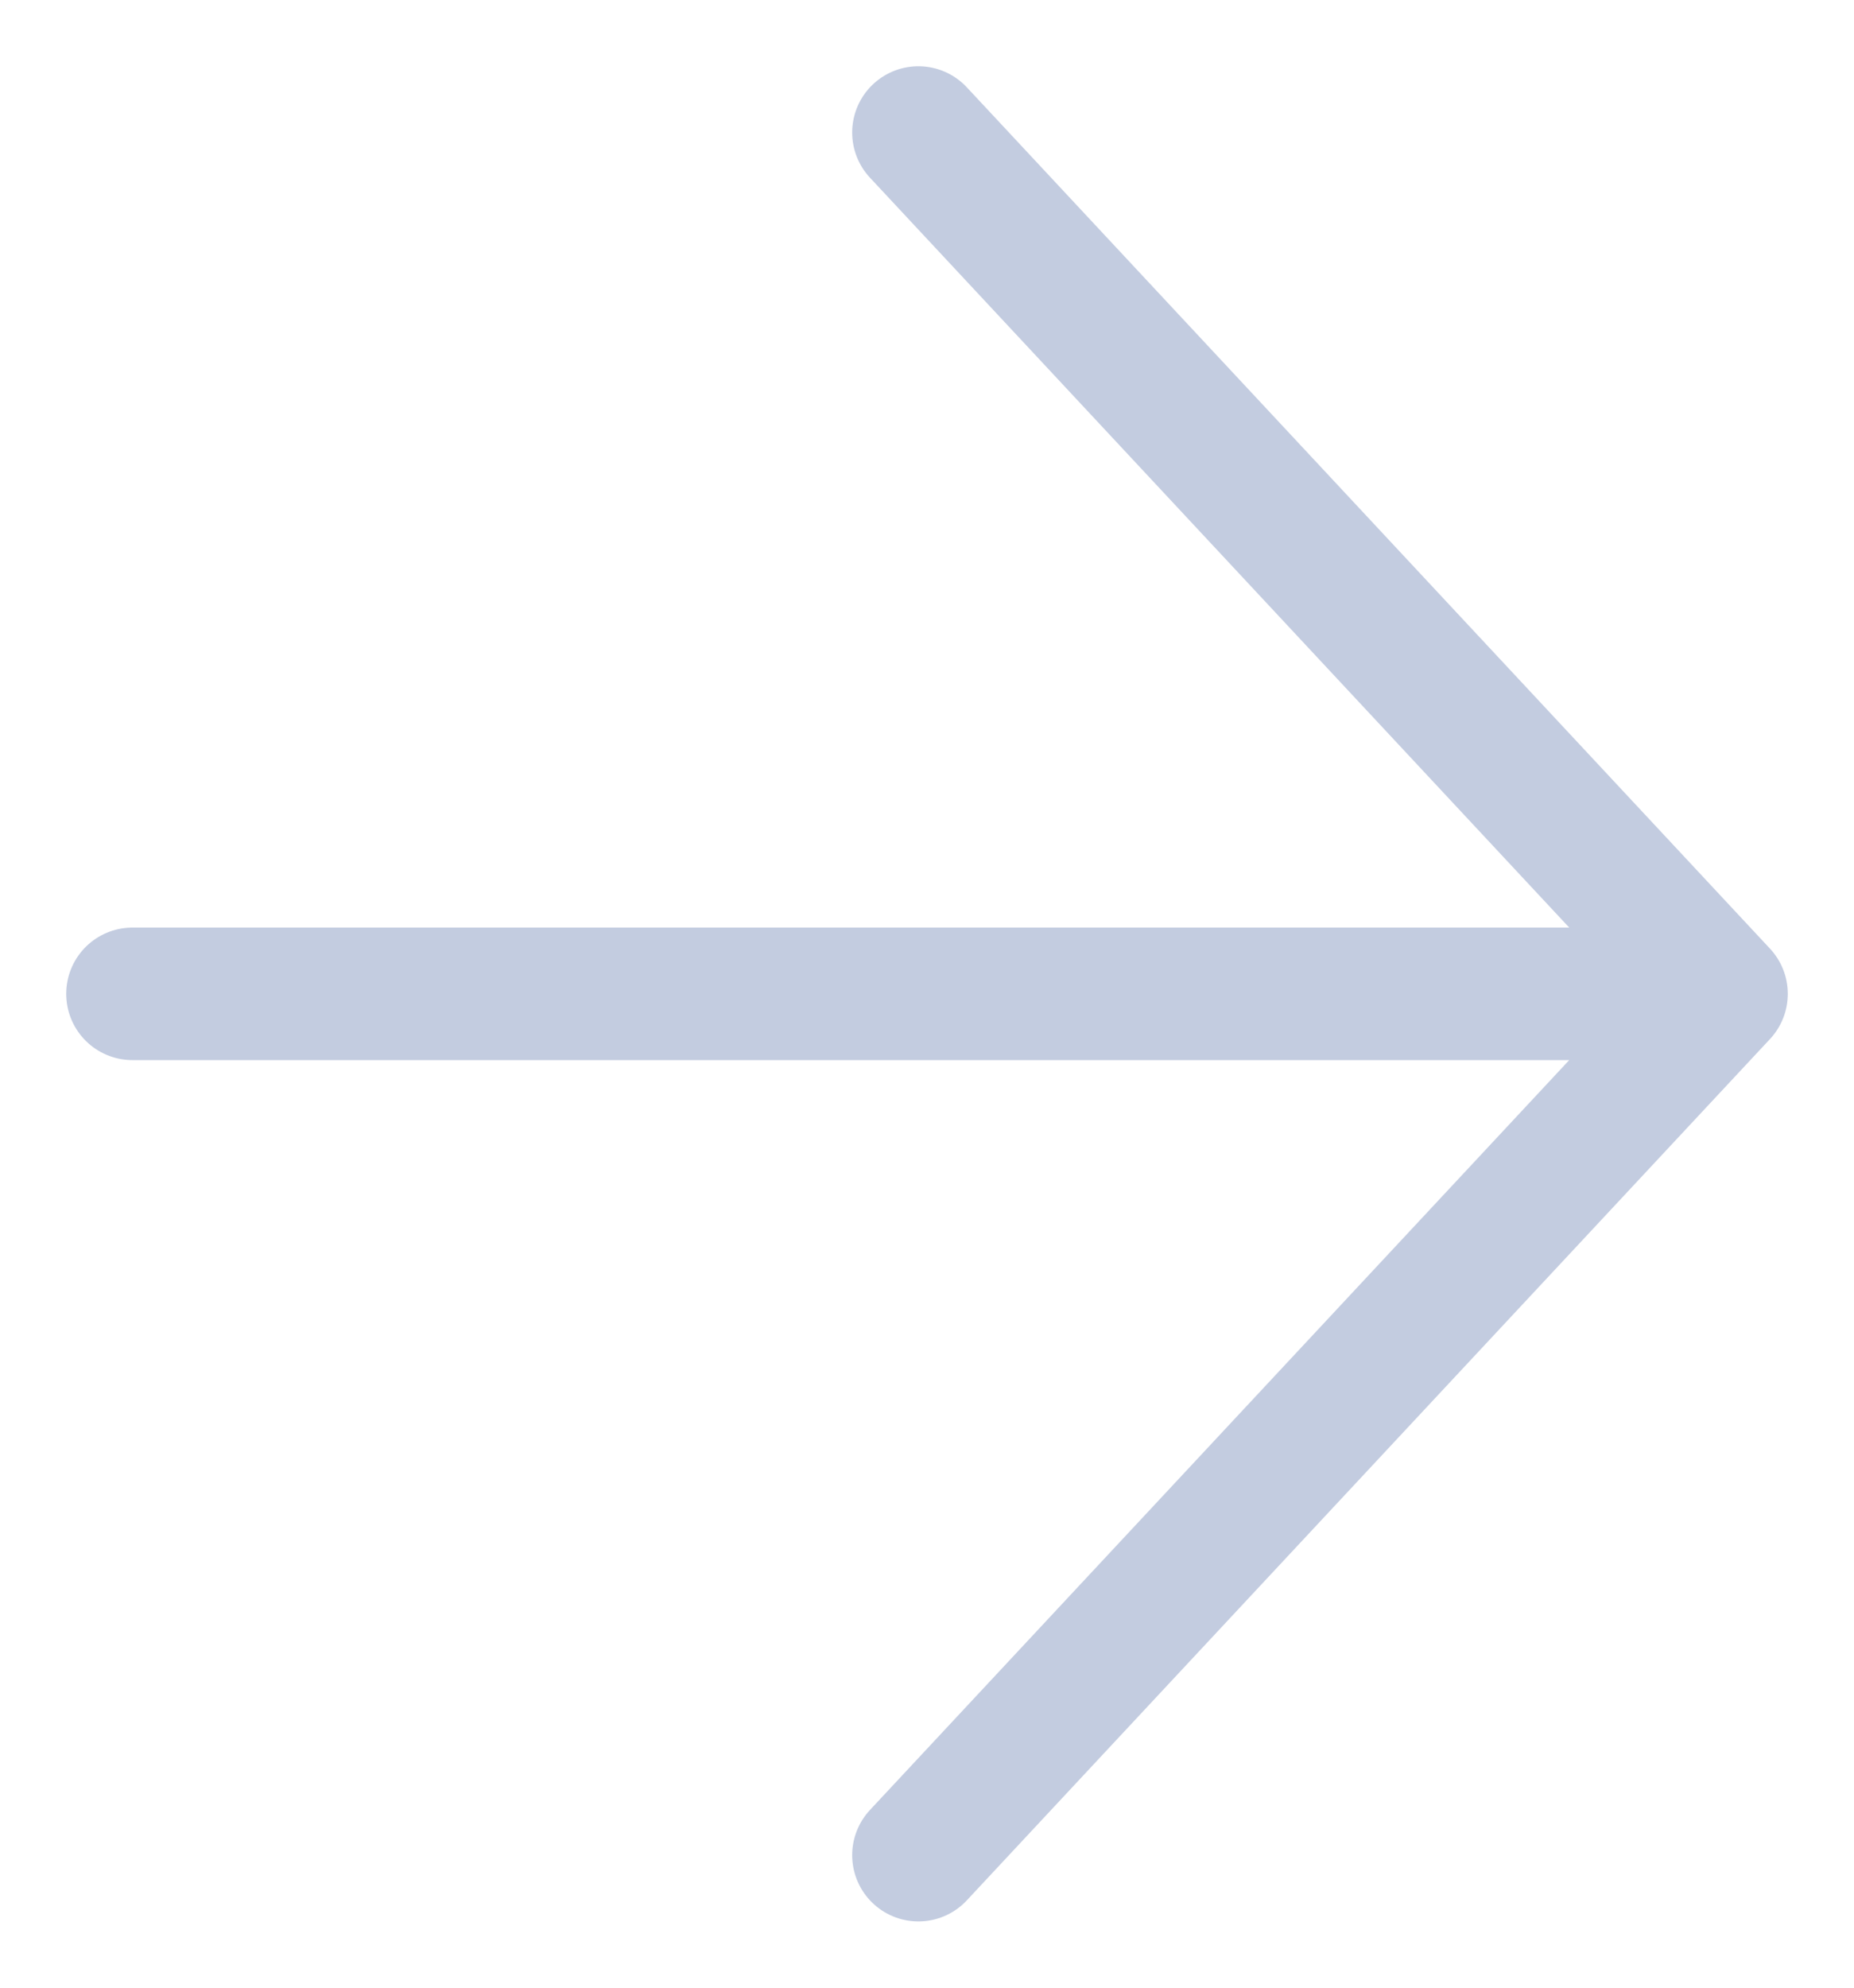 <svg width="14" height="15" viewBox="0 0 14 15" fill="none" xmlns="http://www.w3.org/2000/svg">
<path d="M1 7.5H13M13 7.5L6.935 1M13 7.5L6.935 14" stroke="#C3CCE0" stroke-linecap="round" stroke-linejoin="round"/>
</svg>
